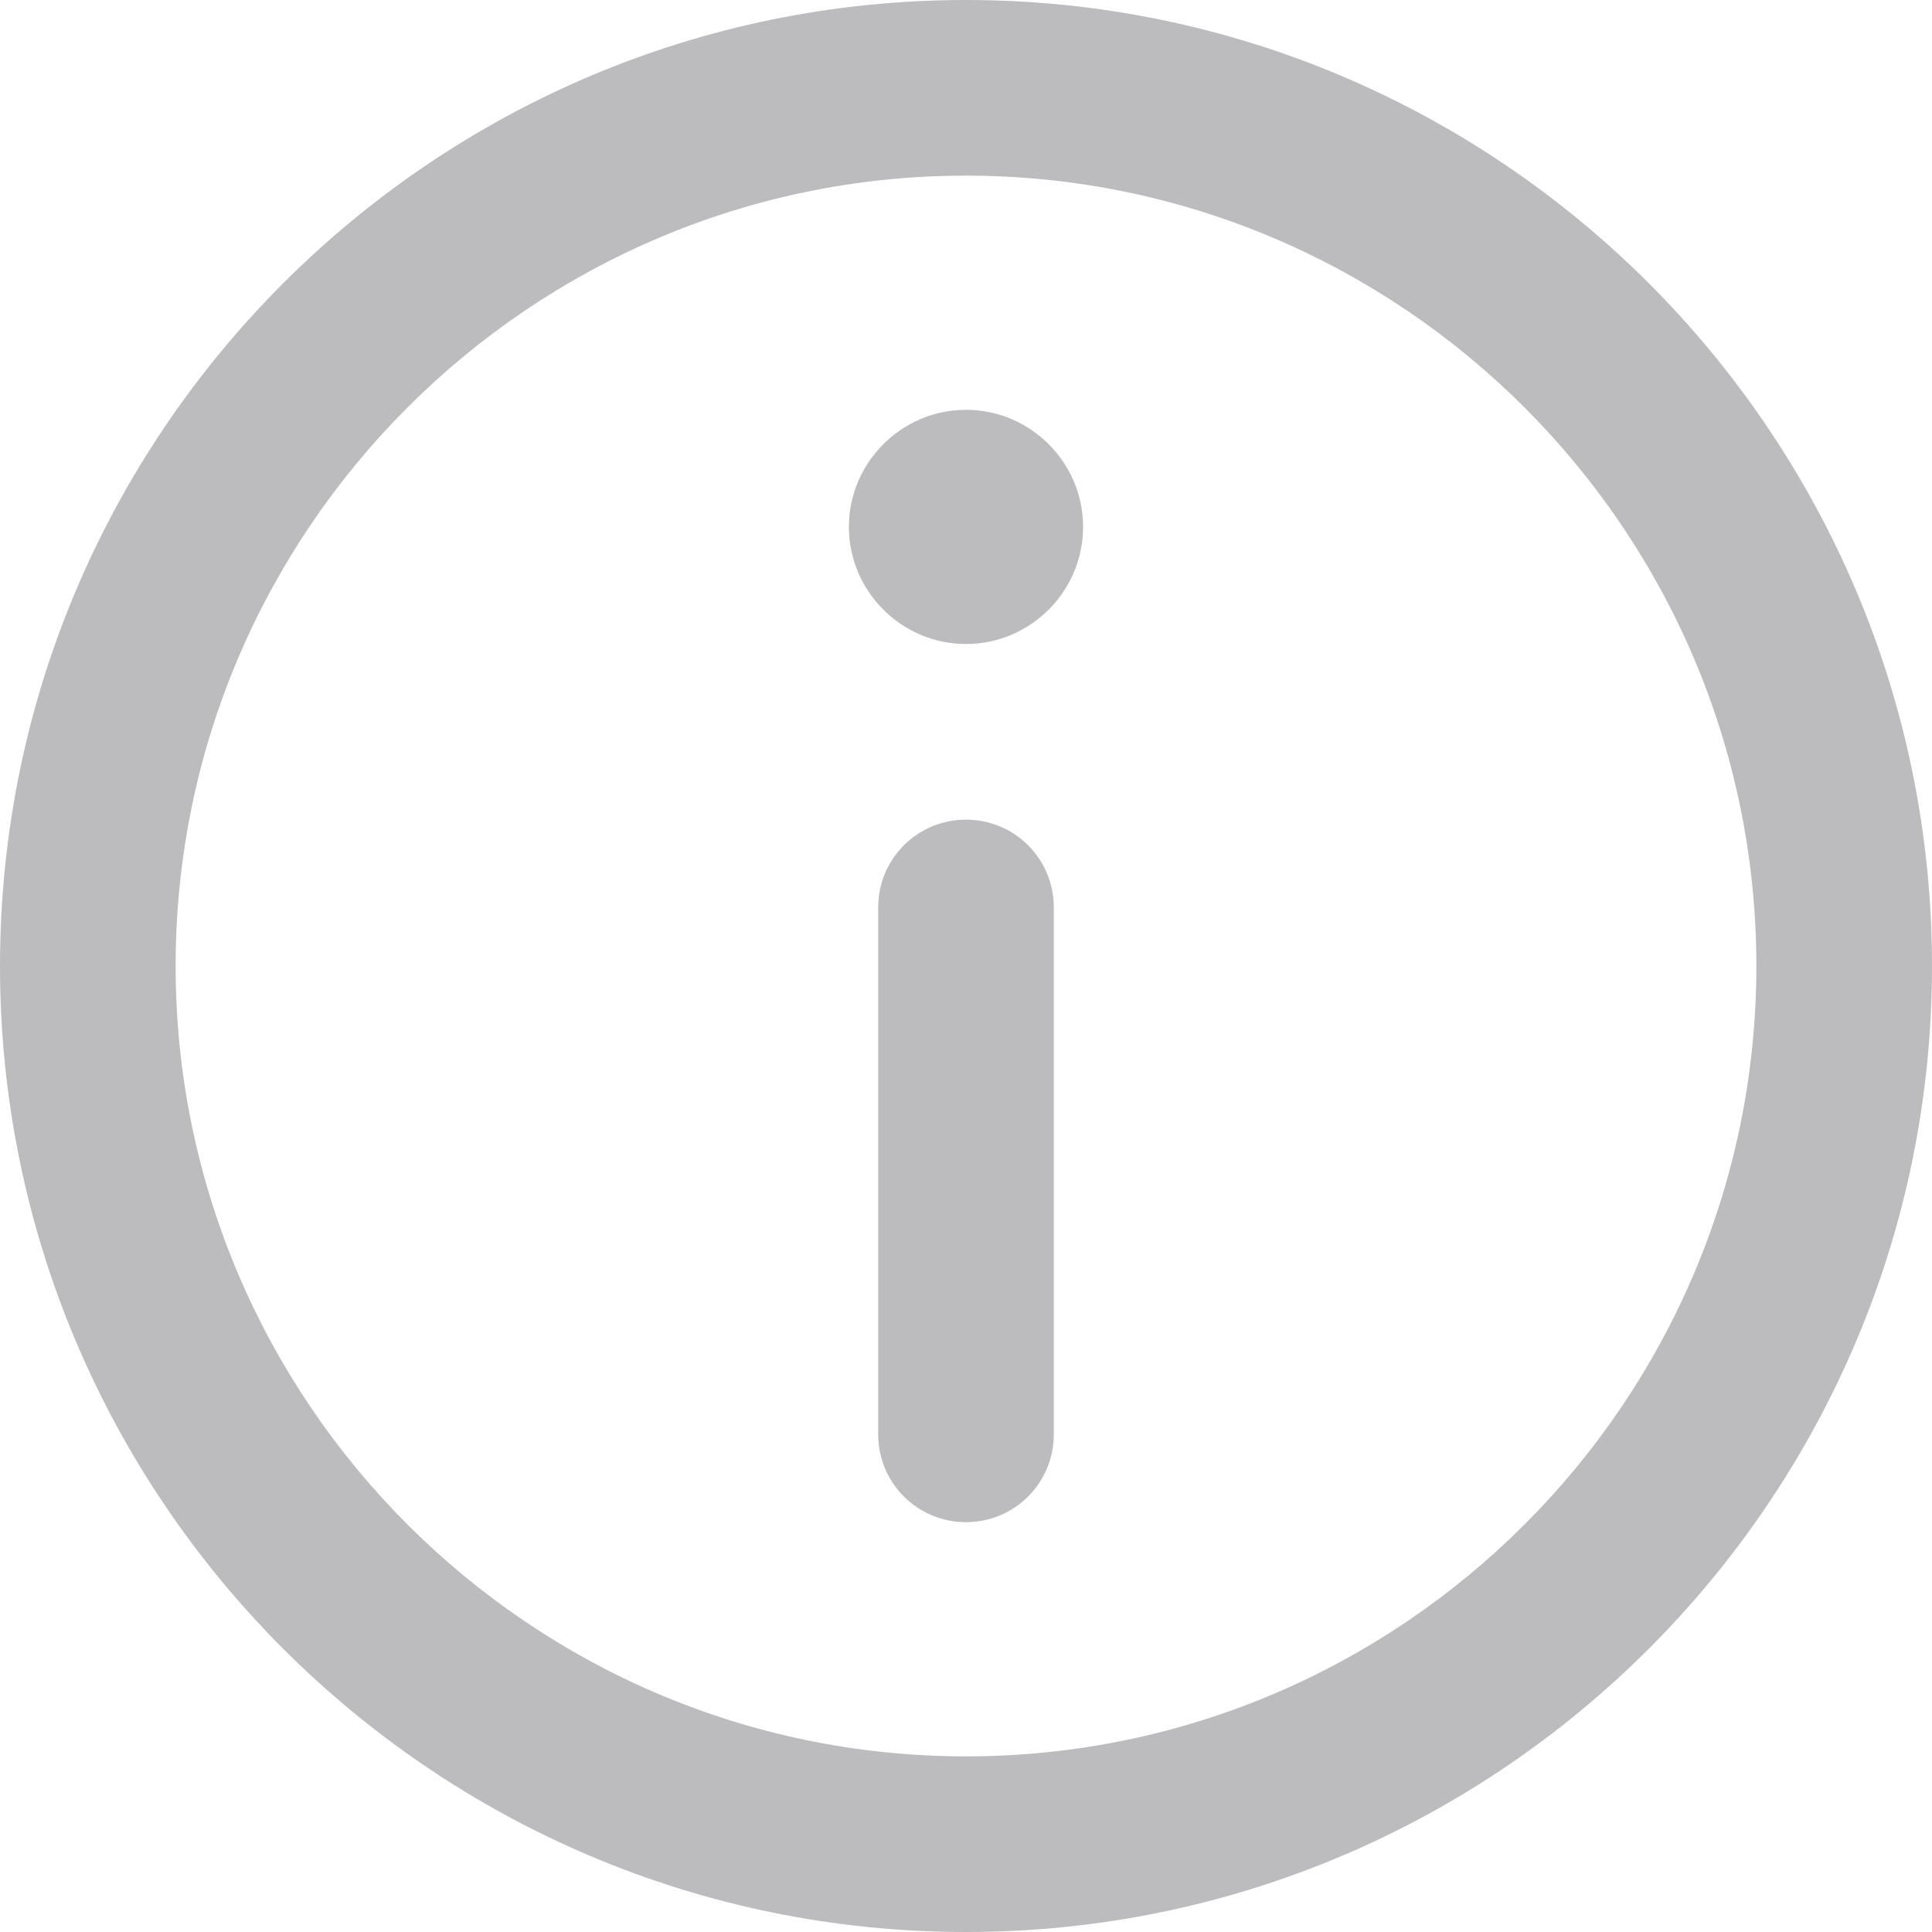 <?xml version="1.0" encoding="utf-8"?>
<!-- Generator: Adobe Illustrator 27.8.0, SVG Export Plug-In . SVG Version: 6.00 Build 0)  -->
<svg version="1.1" id="Capa_1" xmlns="http://www.w3.org/2000/svg" xmlns:xlink="http://www.w3.org/1999/xlink" x="0px" y="0px"
	 viewBox="0 0 330 330" style="enable-background:new 0 0 330 330;" xml:space="preserve">
<style type="text/css">
	.st0{fill:#BCBCBE;}
</style>
<g>
	<path class="st0" d="M165,0C74,0,0,74,0,165s74,165,165,165s165-74,165-165S256,0,165,0z M165,300c-74.4,0-135-60.6-135-135
		S90.6,30,165,30s135,60.6,135,135S239.4,300,165,300z"/>
	<path class="st0" d="M165,70c-11,0-20,9-20,20c0,11,9,20,20,20s20-9,20-20C185,79,176,70,165,70z"/>
	<path class="st0" d="M165,140c-8.3,0-15,6.7-15,15v90c0,8.3,6.7,15,15,15s15-6.7,15-15v-90C180,146.7,173.3,140,165,140z"/>
</g>
</svg>
